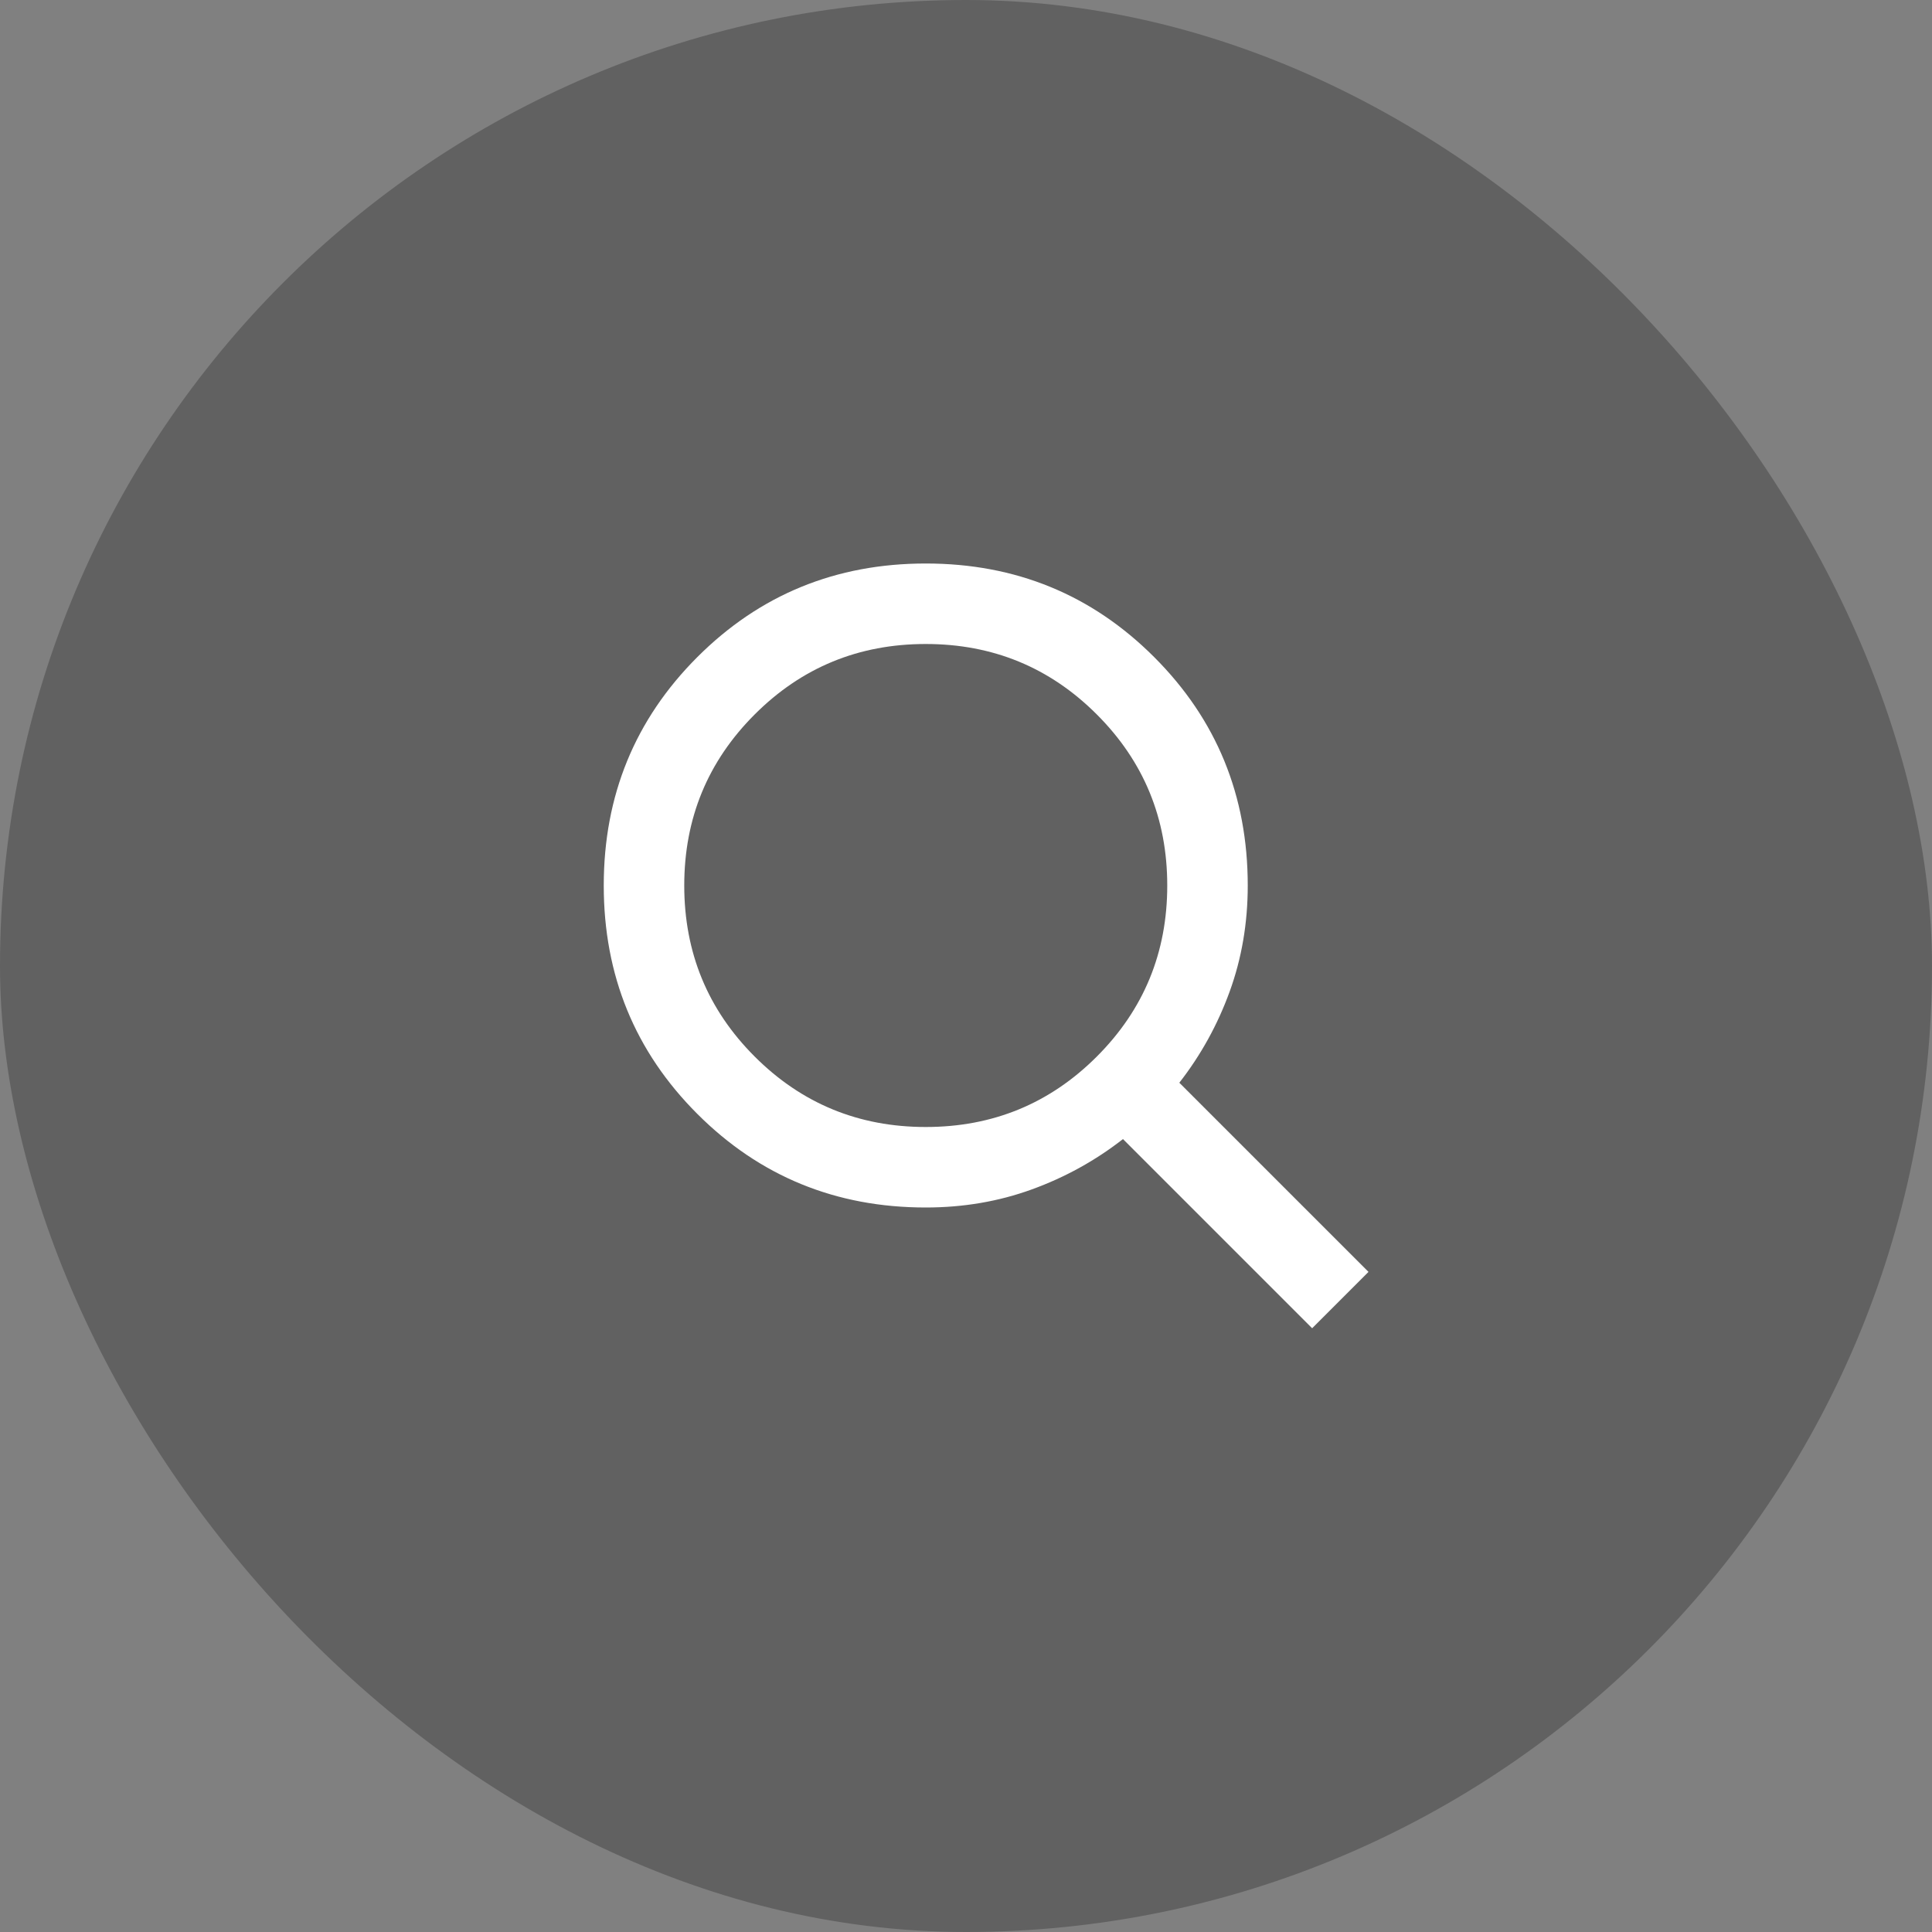 <svg width="48" height="48" viewBox="0 0 48 48" fill="none" xmlns="http://www.w3.org/2000/svg">
<rect x="0" y="0" width="48" height="48" fill="#808080" stroke="none"/>
<rect width="48" height="48" rx="24" fill="black" fill-opacity="0.24"/>
<mask id="mask0_11111_142910" style="mask-type:alpha" maskUnits="userSpaceOnUse" x="12" y="12" width="24" height="24">
<rect x="12" y="12" width="24" height="24" fill="#D9D9D9"/>
</mask>
<g mask="url(#mask0_11111_142910)">
<path d="M32.6 33L27.9 28.3C27.217 28.833 26.462 29.25 25.637 29.55C24.812 29.85 23.933 30 23 30C20.767 30 18.875 29.225 17.325 27.675C15.775 26.125 15 24.233 15 22C15 19.767 15.775 17.875 17.325 16.325C18.875 14.775 20.767 14 23 14C25.233 14 27.125 14.775 28.675 16.325C30.225 17.875 31 19.767 31 22C31 22.933 30.85 23.812 30.55 24.637C30.25 25.462 29.833 26.217 29.3 26.9L34 31.6L32.6 33ZM23 28C24.667 28 26.083 27.417 27.25 26.25C28.417 25.083 29 23.667 29 22C29 20.333 28.417 18.917 27.25 17.75C26.083 16.583 24.667 16 23 16C21.333 16 19.917 16.583 18.75 17.75C17.583 18.917 17 20.333 17 22C17 23.667 17.583 25.083 18.75 26.25C19.917 27.417 21.333 28 23 28Z" fill="white"/>
</g>
</svg>

